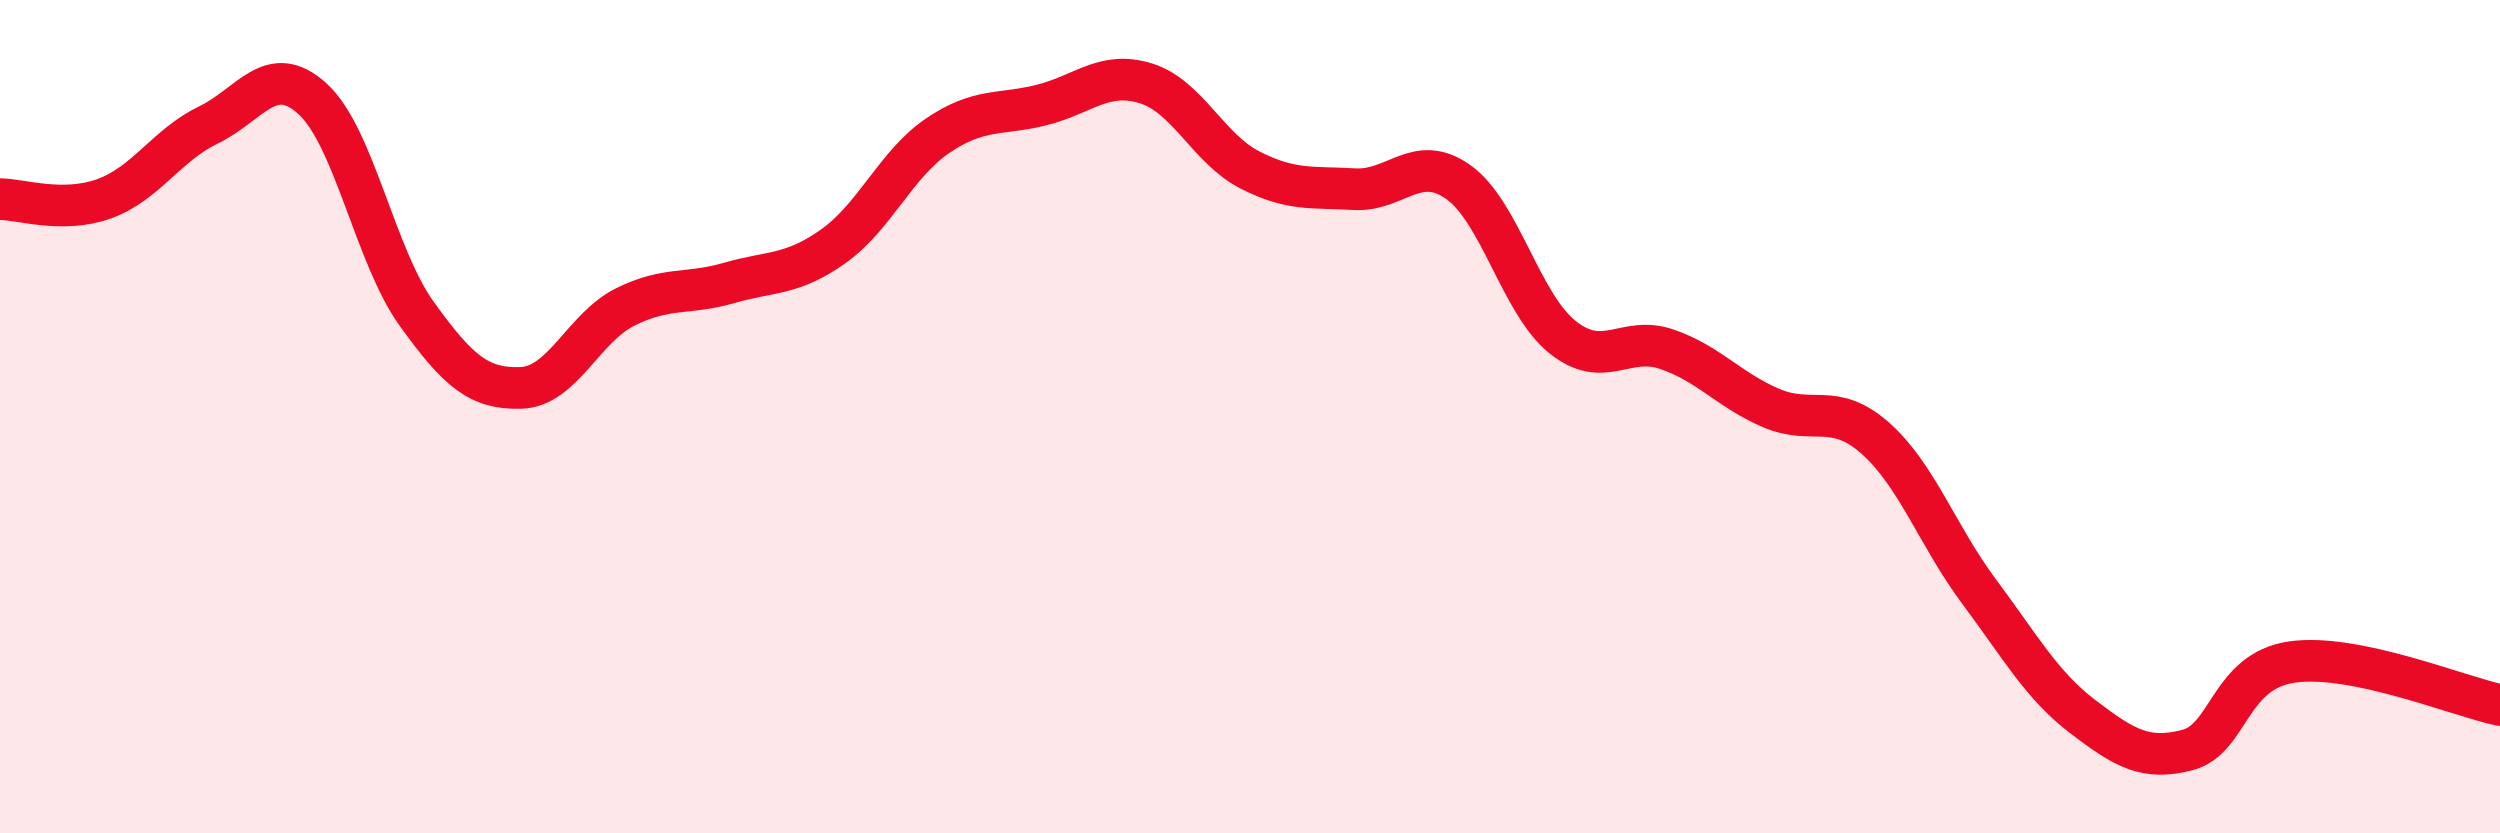 
    <svg width="60" height="20" viewBox="0 0 60 20" xmlns="http://www.w3.org/2000/svg">
      <path
        d="M 0,4.78 C 0.5,4.78 1.5,5.13 2.5,4.77 C 3.5,4.41 4,3.48 5,3 C 6,2.52 6.5,1.46 7.5,2.37 C 8.5,3.28 9,6.14 10,7.53 C 11,8.92 11.5,9.34 12.5,9.31 C 13.5,9.28 14,7.87 15,7.37 C 16,6.87 16.5,7.08 17.5,6.79 C 18.5,6.5 19,6.62 20,5.91 C 21,5.2 21.5,3.94 22.5,3.26 C 23.5,2.58 24,2.77 25,2.52 C 26,2.27 26.5,1.69 27.5,2 C 28.5,2.31 29,3.57 30,4.08 C 31,4.59 31.5,4.48 32.5,4.54 C 33.5,4.6 34,3.66 35,4.37 C 36,5.08 36.5,7.29 37.5,8.09 C 38.5,8.89 39,8.04 40,8.38 C 41,8.72 41.5,9.36 42.5,9.79 C 43.5,10.22 44,9.63 45,10.51 C 46,11.39 46.5,12.86 47.5,14.2 C 48.5,15.54 49,16.45 50,17.21 C 51,17.97 51.5,18.26 52.5,18 C 53.5,17.74 53.5,16.11 55,15.89 C 56.5,15.67 59,16.71 60,16.92L60 20L0 20Z"
        fill="#EB0A25"
        opacity="0.1"
        stroke-linecap="round"
        stroke-linejoin="round"
      />
      <path
        d="M 0,4.78 C 0.5,4.78 1.5,5.13 2.5,4.77 C 3.5,4.41 4,3.48 5,3 C 6,2.52 6.5,1.46 7.5,2.37 C 8.5,3.28 9,6.14 10,7.53 C 11,8.92 11.5,9.34 12.5,9.31 C 13.5,9.28 14,7.87 15,7.37 C 16,6.87 16.5,7.08 17.5,6.79 C 18.5,6.5 19,6.62 20,5.91 C 21,5.2 21.5,3.94 22.5,3.26 C 23.5,2.58 24,2.77 25,2.52 C 26,2.27 26.5,1.69 27.5,2 C 28.5,2.31 29,3.57 30,4.08 C 31,4.59 31.5,4.48 32.5,4.54 C 33.5,4.6 34,3.66 35,4.37 C 36,5.08 36.5,7.29 37.5,8.09 C 38.5,8.89 39,8.04 40,8.38 C 41,8.72 41.5,9.36 42.5,9.79 C 43.5,10.22 44,9.63 45,10.51 C 46,11.39 46.5,12.86 47.5,14.2 C 48.5,15.54 49,16.45 50,17.21 C 51,17.97 51.5,18.26 52.5,18 C 53.5,17.74 53.5,16.11 55,15.89 C 56.5,15.67 59,16.71 60,16.92"
        stroke="#EB0A25"
        stroke-width="1"
        fill="none"
        stroke-linecap="round"
        stroke-linejoin="round"
      />
    </svg>
  